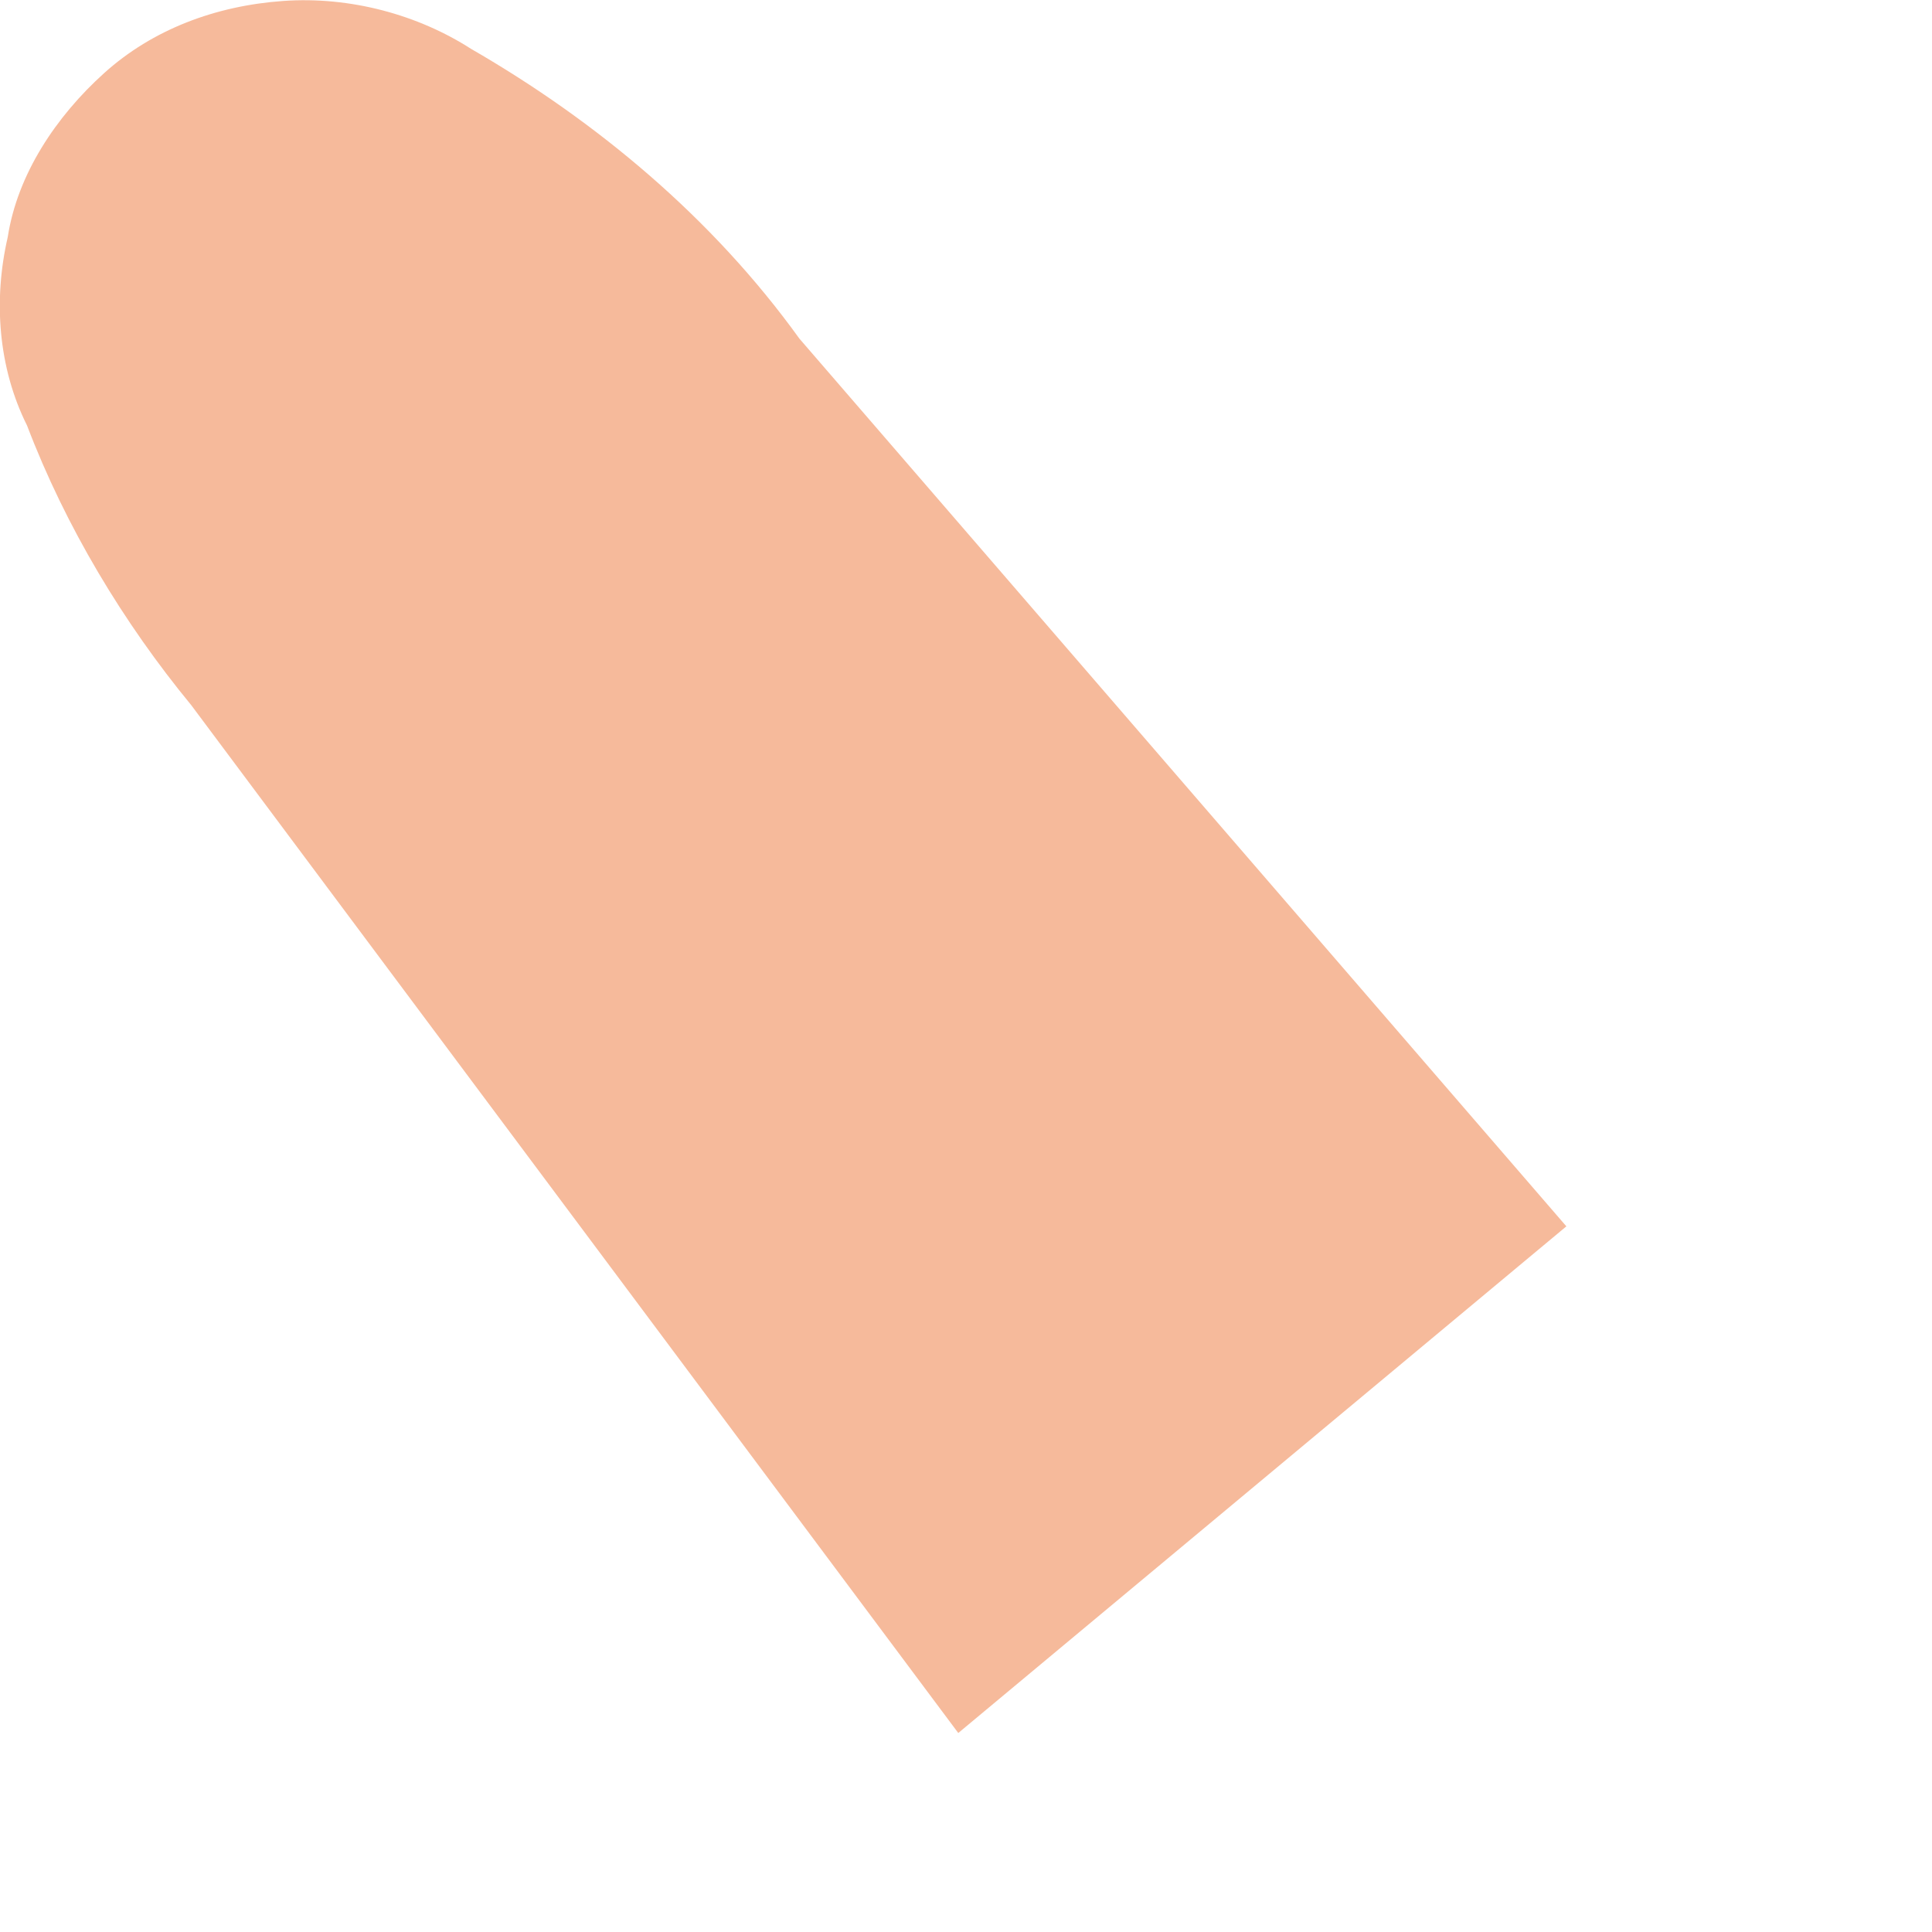 <?xml version="1.0" encoding="utf-8"?>
<svg xmlns="http://www.w3.org/2000/svg" fill="none" height="100%" overflow="visible" preserveAspectRatio="none" style="display: block;" viewBox="0 0 4 4" width="100%">
<path d="M3.243 2.539L1.655 0.701C1.475 0.451 1.235 0.251 0.975 0.101C0.866 0.031 0.726 -0.008 0.586 0.002C0.446 0.012 0.316 0.061 0.216 0.151C0.116 0.241 0.036 0.361 0.016 0.491C-0.014 0.621 -0.004 0.761 0.056 0.881C0.136 1.091 0.256 1.29 0.396 1.46L1.984 3.588" fill="#F6BA9B" id="Vector"/>
</svg>